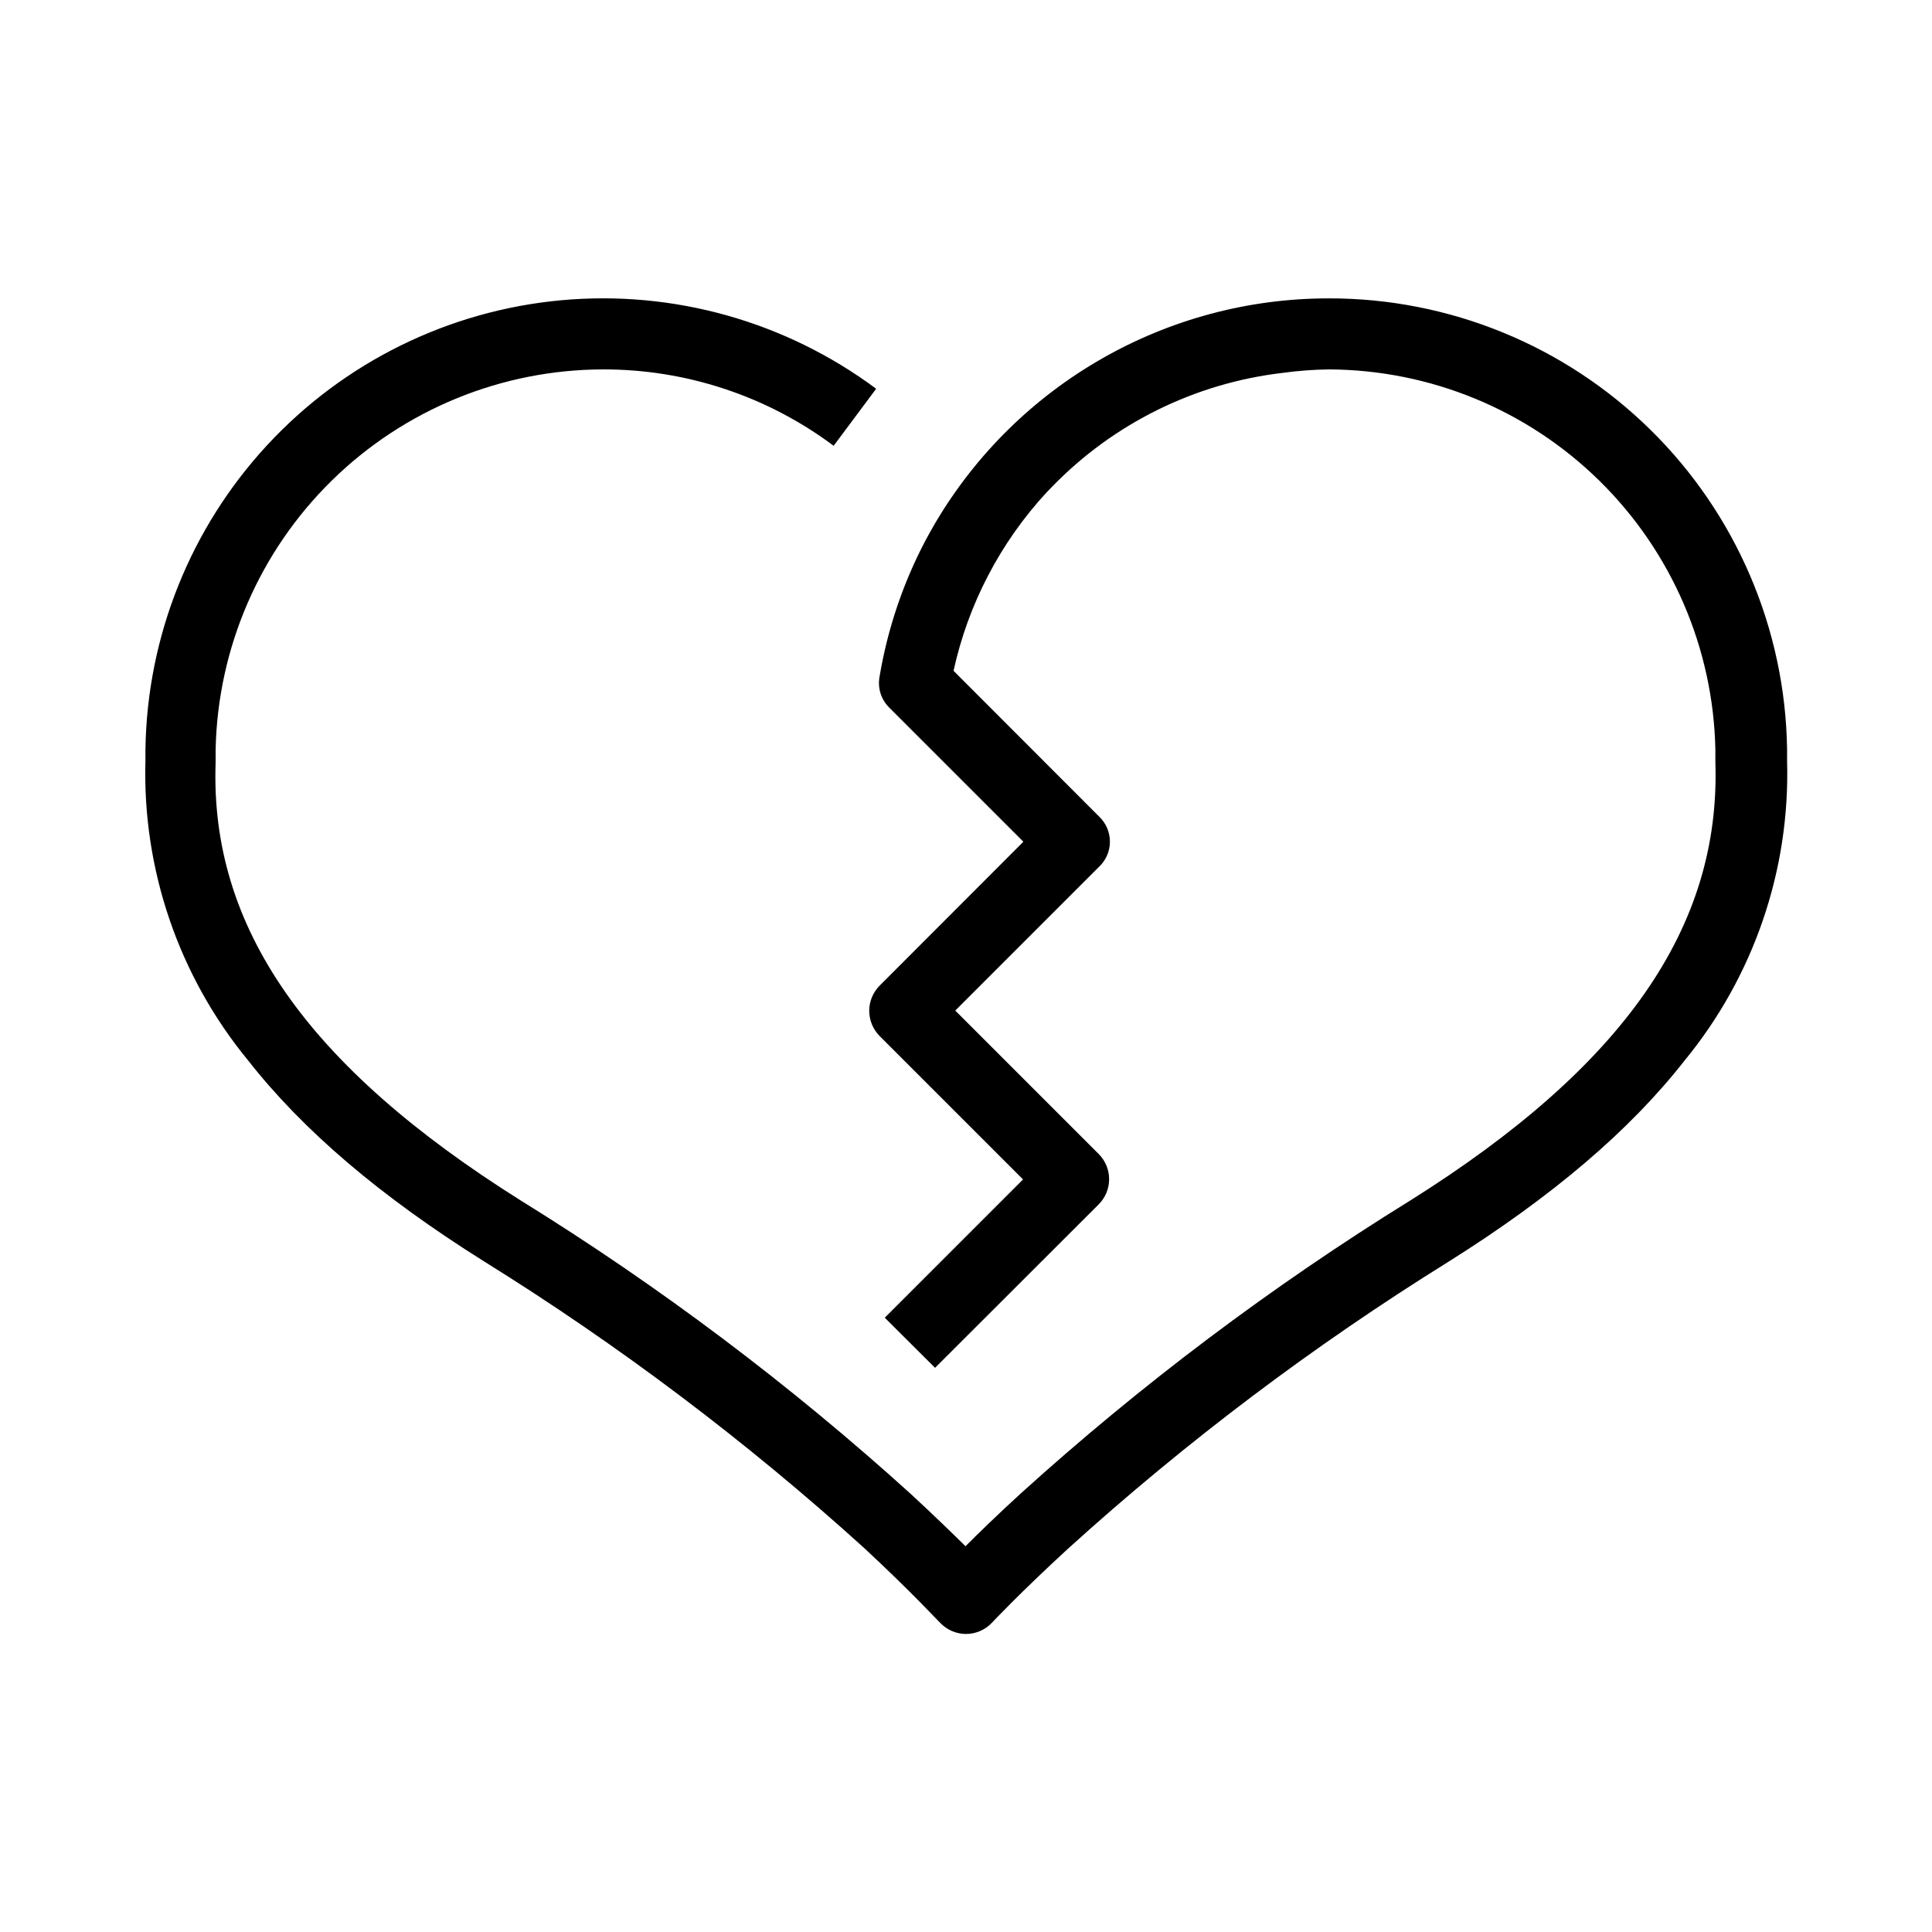<?xml version="1.0" encoding="UTF-8"?>
<!-- Uploaded to: SVG Repo, www.svgrepo.com, Generator: SVG Repo Mixer Tools -->
<svg fill="#000000" width="800px" height="800px" version="1.1" viewBox="144 144 512 512" xmlns="http://www.w3.org/2000/svg">
 <path d="m182.54 342.52v2.519 0.551-0.004c-0.816 28.867 8.832 57.059 27.16 79.375 14.566 18.594 35.039 36.047 62.562 53.312h0.004c35.801 22.25 69.523 47.68 100.76 75.98 12.777 11.863 20.012 19.789 20.105 19.789 1.785 1.891 4.269 2.969 6.871 2.977 2.602-0.008 5.086-1.086 6.867-2.977 0 0 7.328-7.832 20.242-19.695h0.004c31.234-28.305 64.961-53.734 100.76-75.984 27.48-17.266 48-34.719 62.562-53.312 18.332-22.316 27.977-50.504 27.16-79.371v-0.641-2.519c-0.48-31.871-13.488-62.273-36.211-84.625-22.723-22.355-53.332-34.863-85.207-34.824-42.867-0.027-82.551 22.621-104.33 59.539-0.871 1.512-1.742 3.023-2.566 4.582-5.961 11.305-10.074 23.488-12.184 36.09-0.578 3.027 0.402 6.141 2.609 8.289l35.496 35.496-38.105 38.152c-1.75 1.77-2.738 4.152-2.746 6.641 0.004 2.504 0.992 4.906 2.746 6.688l38.016 38.016-36.641 36.641 13.328 13.281 43.375-43.328h-0.004c3.676-3.68 3.676-9.645 0-13.328l-38.016-38.016 38.105-38.105h0.004c1.836-1.73 2.875-4.141 2.875-6.664 0-2.519-1.039-4.93-2.875-6.664l-38.562-38.609h-0.004c3.871-17.664 12.375-33.98 24.641-47.266l1.512-1.559c16.293-16.777 37.871-27.422 61.102-30.137 4.051-0.555 8.137-0.863 12.227-0.914 26.844 0.113 52.578 10.715 71.711 29.539 19.133 18.828 30.152 44.387 30.699 71.223v2.84 0.551c1.418 43.695-24.273 80.562-80.883 116.11v-0.004c-36.777 22.762-71.41 48.824-103.46 77.863-6.047 5.543-10.855 10.215-14.383 13.742-3.527-3.481-8.336-8.152-14.383-13.742h0.004c-32.055-29.039-66.688-55.102-103.46-77.863-56.609-35.543-82.441-72.41-80.883-116.11v-0.551-2.887 0.004c0.562-26.875 11.621-52.465 30.812-71.285 19.191-18.824 44.988-29.387 71.871-29.43 22.02-0.047 43.461 7.059 61.098 20.242l11.266-15.113h0.004c-24.008-17.855-53.766-26.207-83.555-23.449-29.789 2.758-57.512 16.426-77.832 38.383s-31.812 50.648-32.262 80.562z"/>
</svg>